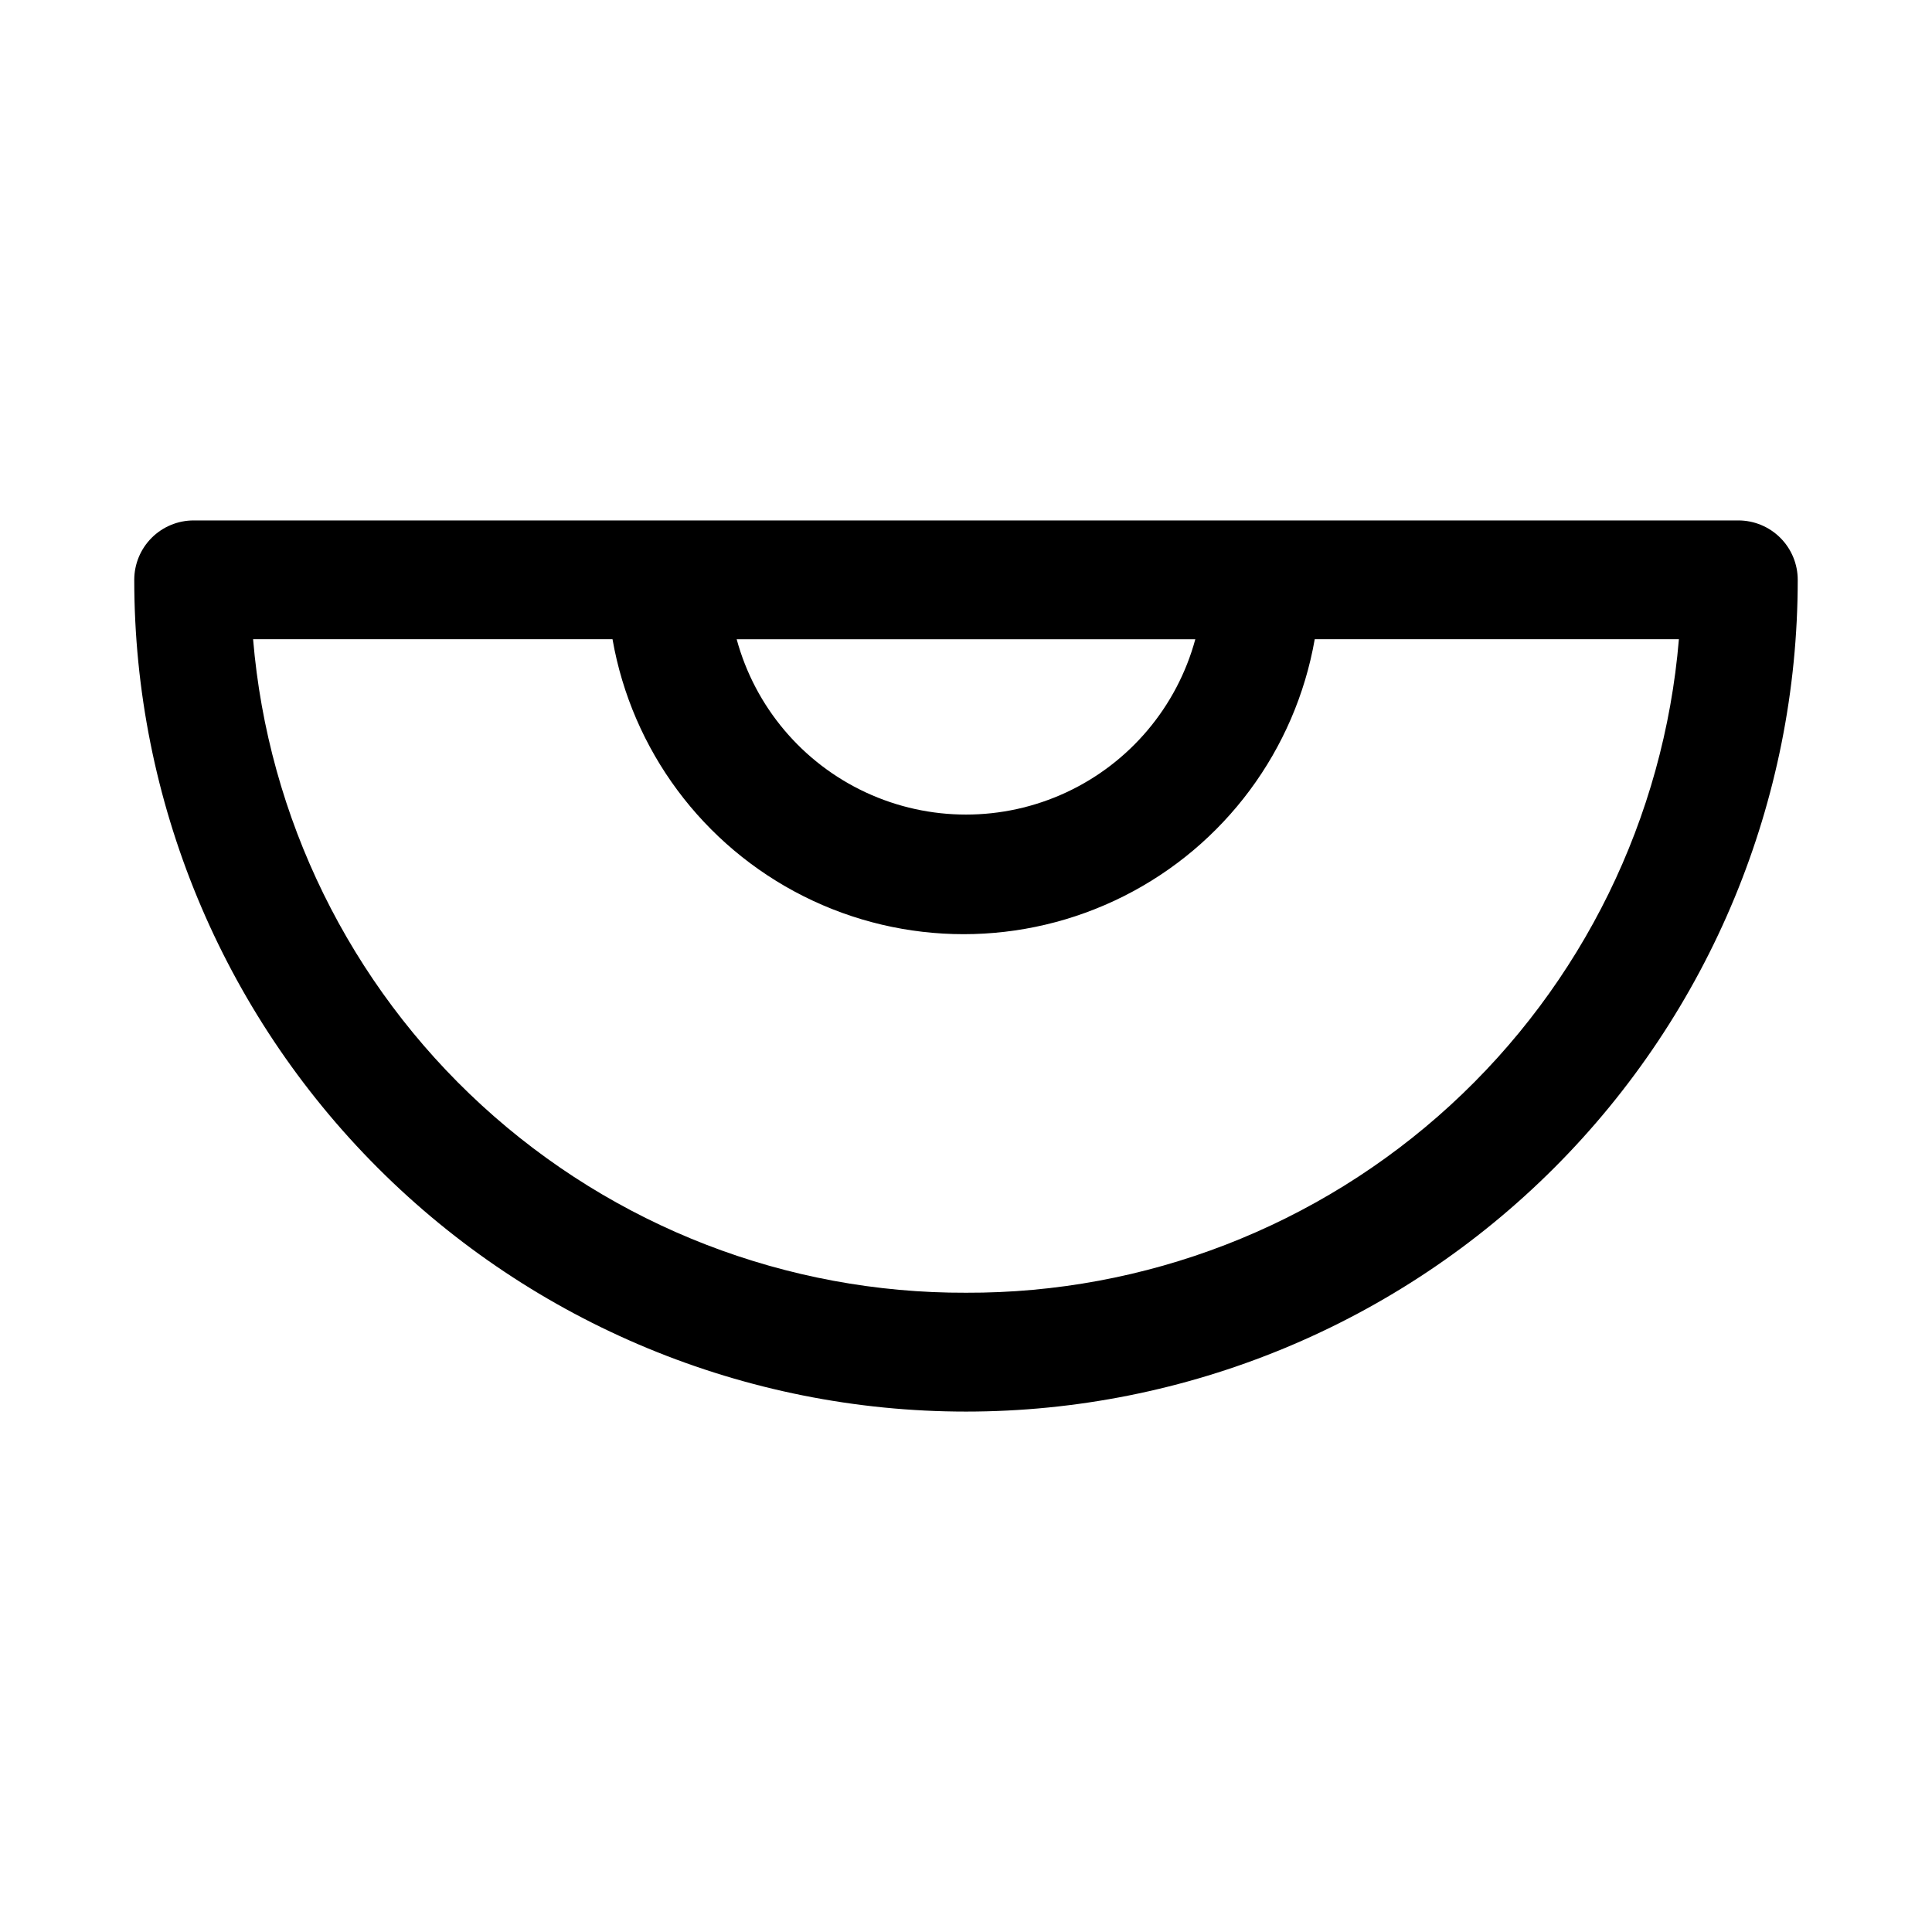 <?xml version="1.0" encoding="UTF-8"?>
<!-- Uploaded to: SVG Repo, www.svgrepo.com, Generator: SVG Repo Mixer Tools -->
<svg fill="#000000" width="800px" height="800px" version="1.1" viewBox="144 144 512 512" xmlns="http://www.w3.org/2000/svg">
 <path d="m604.67 281.92h-409.35c-4.176 0-8.18 1.66-11.133 4.613-2.949 2.949-4.609 6.957-4.609 11.133 0 58.457 23.223 114.52 64.559 155.86 41.336 41.336 97.398 64.559 155.86 64.559 58.457 0 114.52-23.223 155.86-64.559 41.336-41.336 64.559-97.398 64.559-155.86 0-4.176-1.656-8.184-4.609-11.133-2.953-2.953-6.957-4.613-11.133-4.613zm-143.9 31.488c-4.867 17.914-17.391 32.766-34.223 40.594-16.836 7.824-36.262 7.824-53.094 0-16.836-7.828-29.359-22.68-34.227-40.594zm-60.77 173.18c-47.496 0.168-93.312-17.562-128.32-49.656-35.012-32.094-56.652-76.199-60.609-123.53h95.25c5.156 29.43 23.93 54.684 50.621 68.102 26.695 13.418 58.16 13.418 84.855 0 26.691-13.418 45.465-38.672 50.621-68.102h96.508c-3.957 47.328-25.594 91.434-60.605 123.53-35.012 32.094-80.828 49.824-128.32 49.656z"/>
</svg>